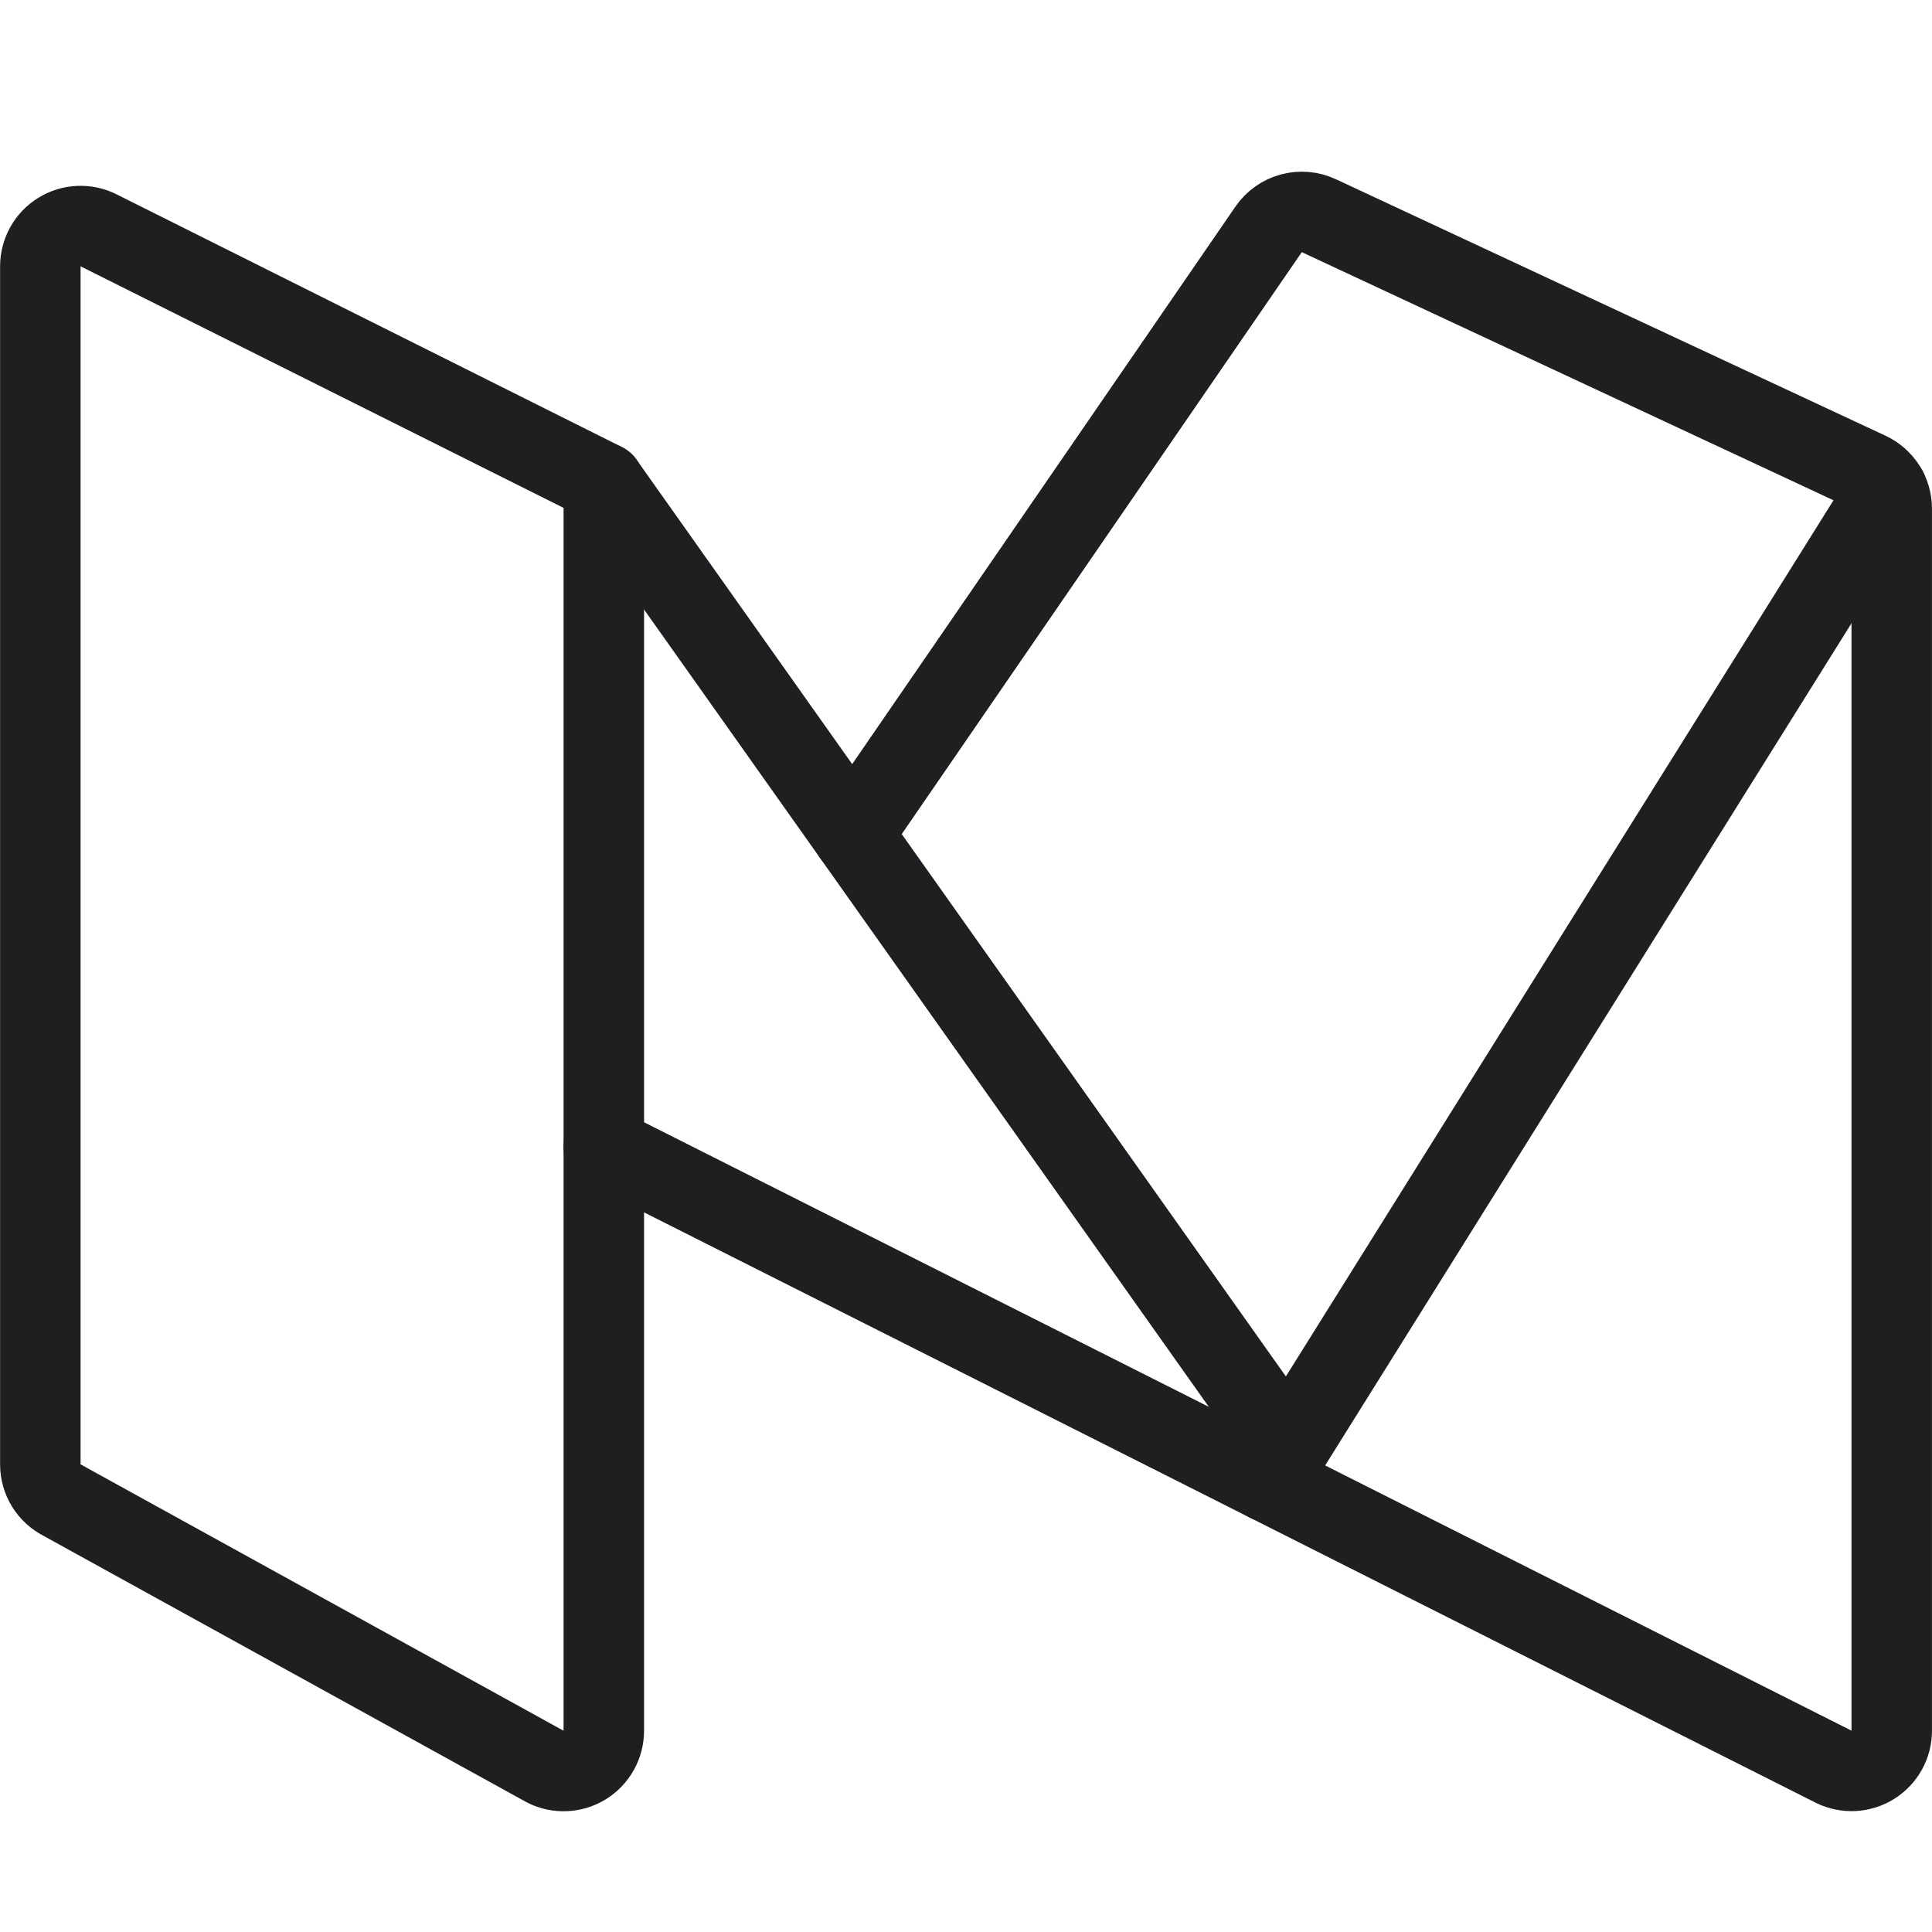 <svg width="32" height="32" viewBox="0 0 32 32" fill="none" xmlns="http://www.w3.org/2000/svg">
<path d="M10.001 8V28.667C10.001 28.78 9.972 28.892 9.917 28.991C9.861 29.091 9.782 29.174 9.685 29.234C9.588 29.294 9.478 29.328 9.364 29.333C9.251 29.338 9.138 29.314 9.036 29.263L1.036 24.851C0.925 24.795 0.832 24.71 0.767 24.605C0.702 24.5 0.668 24.378 0.668 24.255V4.412C0.668 4.298 0.697 4.186 0.752 4.087C0.807 3.987 0.887 3.904 0.984 3.844C1.081 3.784 1.191 3.75 1.305 3.745C1.418 3.74 1.532 3.764 1.633 3.815L10.001 8Z" stroke="#1F1F21" stroke-width="1.333" stroke-linecap="round" stroke-linejoin="round"/>
<path d="M21.333 24L10 8" stroke="#1F1F21" stroke-width="1.333" stroke-linecap="round" stroke-linejoin="round"/>
<path d="M31.259 8.119L28.833 11.999L20.996 24.539" stroke="#1F1F21" stroke-width="1.333" stroke-linecap="round" stroke-linejoin="round"/>
<path d="M10 18.998L30.376 29.265C30.478 29.314 30.59 29.337 30.703 29.331C30.816 29.324 30.925 29.29 31.021 29.23C31.116 29.17 31.195 29.087 31.25 28.988C31.305 28.889 31.333 28.778 31.333 28.665V8.425C31.333 8.298 31.297 8.174 31.229 8.067C31.16 7.96 31.063 7.874 30.948 7.821L21.845 3.573C21.702 3.506 21.54 3.492 21.388 3.533C21.236 3.574 21.103 3.668 21.013 3.798L14.123 13.821" stroke="#1F1F21" stroke-width="1.333" stroke-linecap="round" stroke-linejoin="round"/>
</svg>
